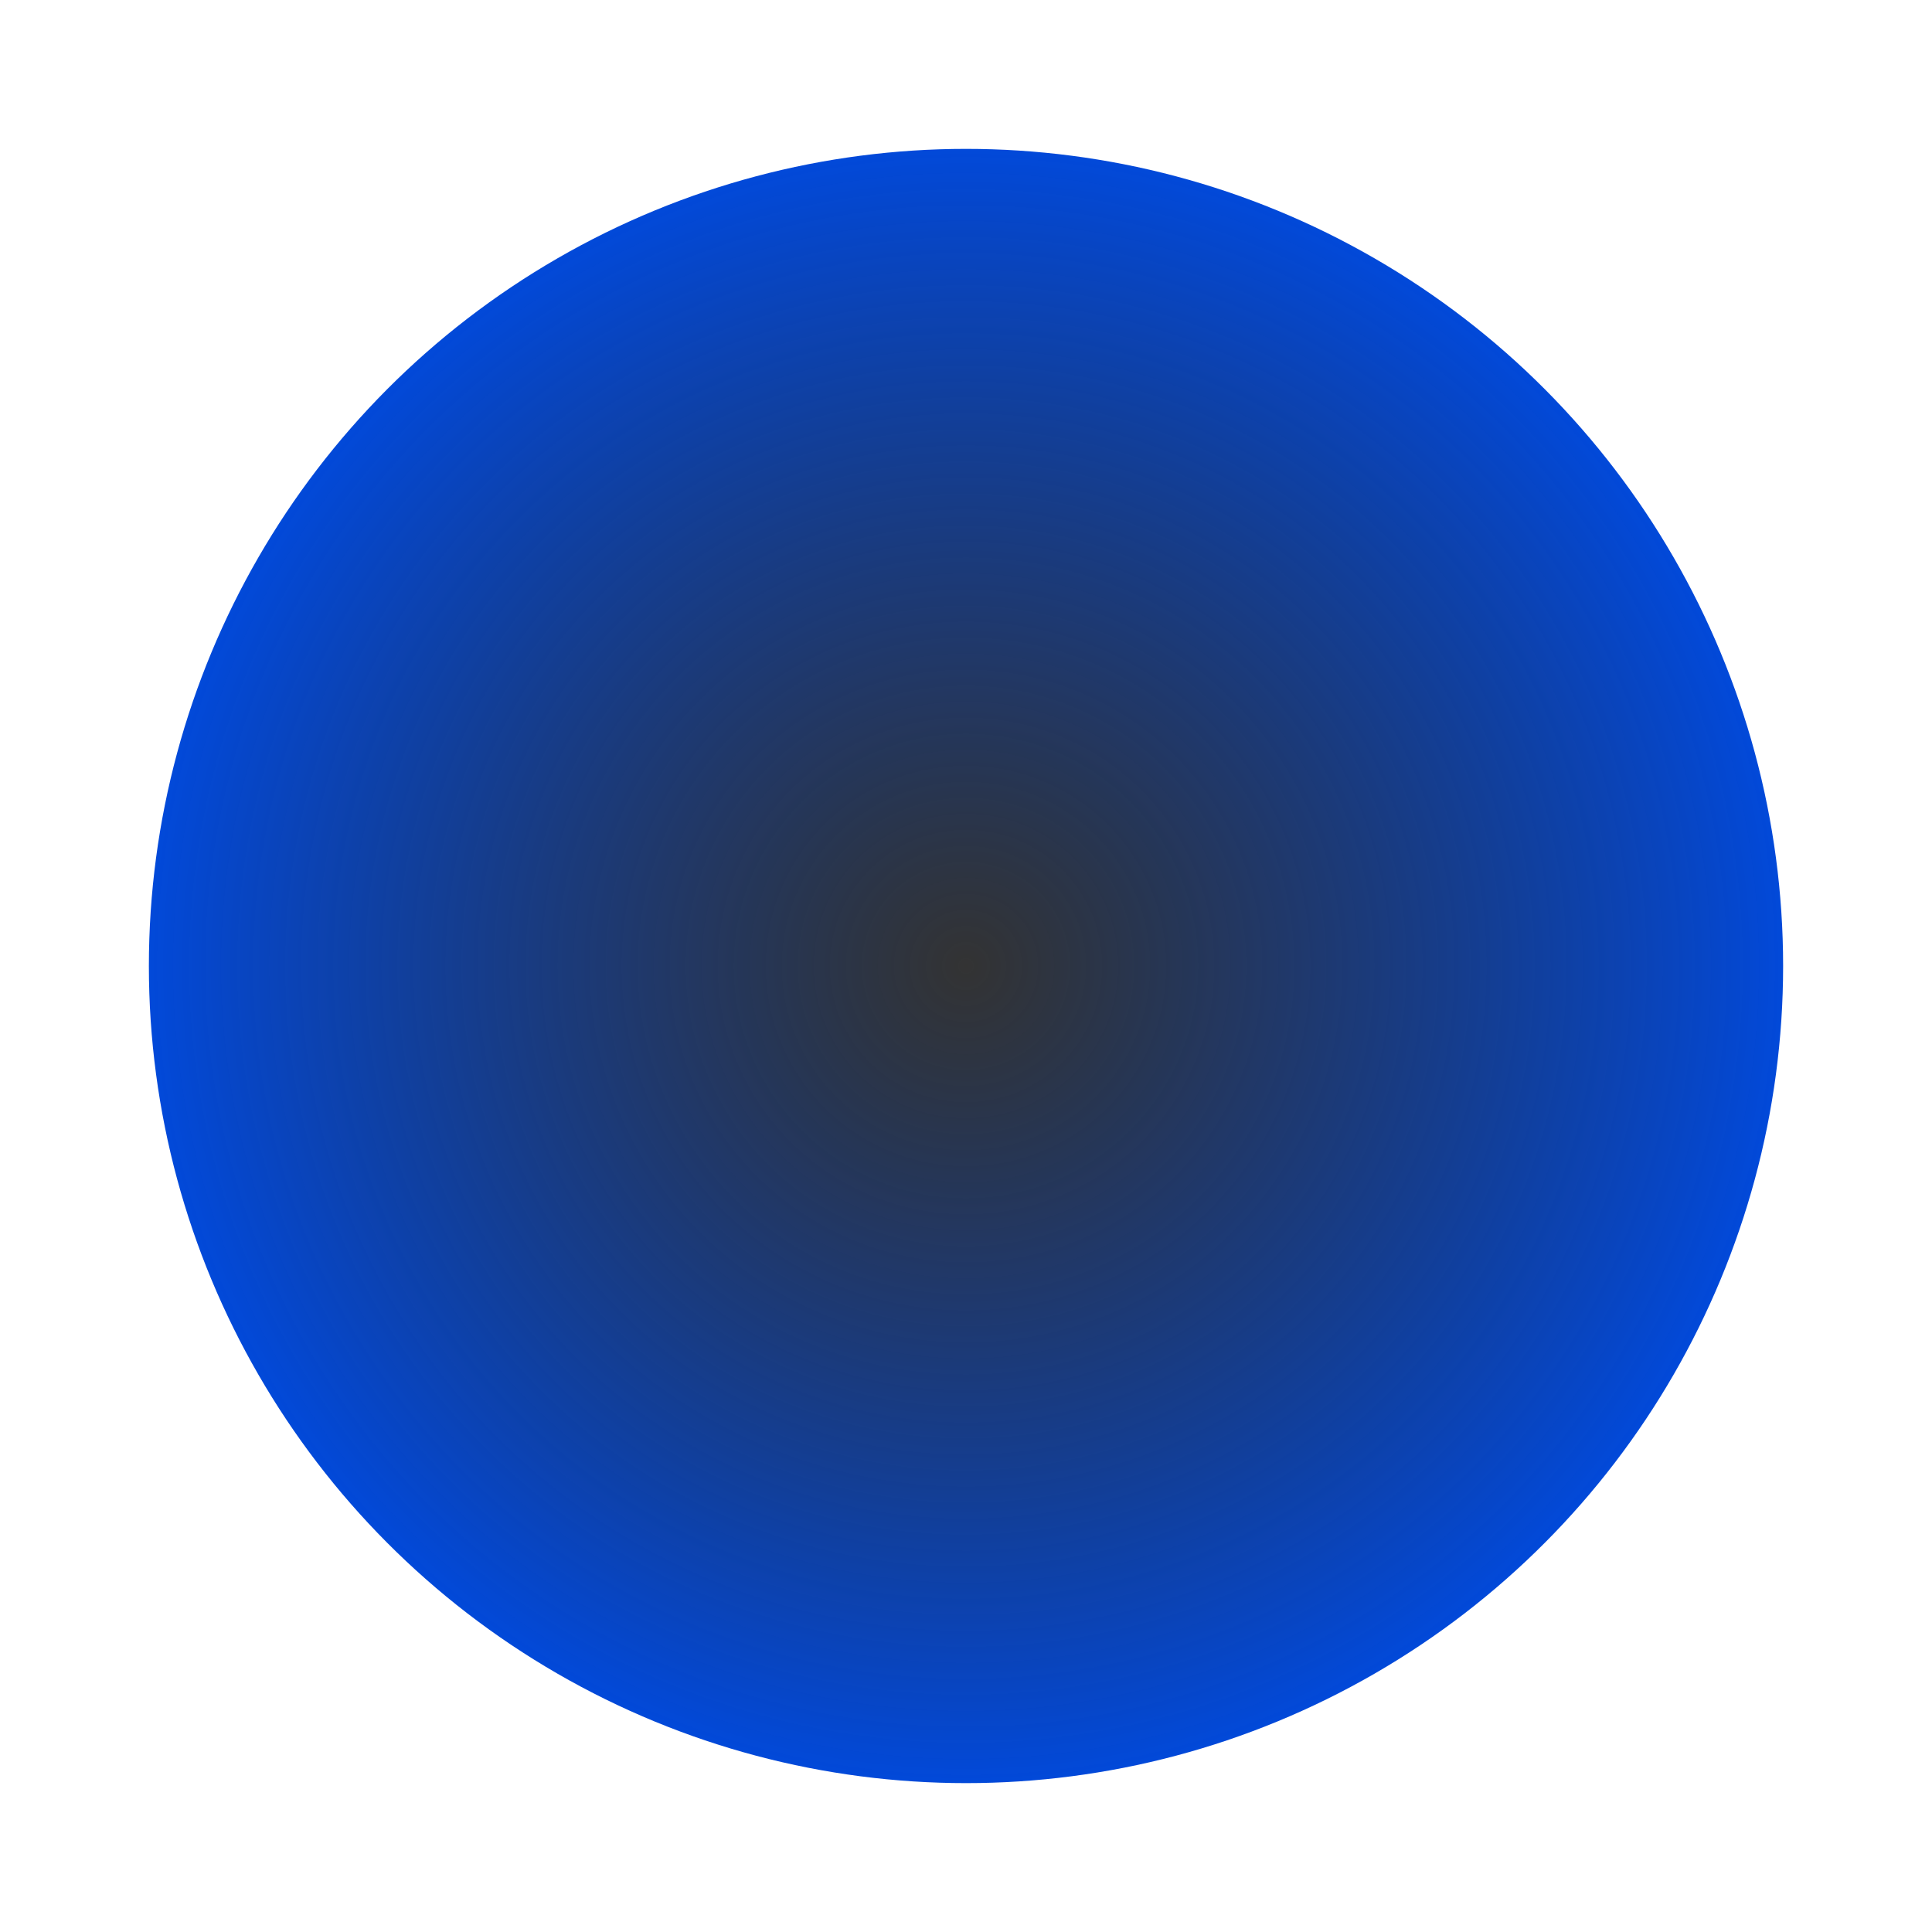 <svg width="571" height="571" viewBox="0 0 571 571" fill="none" xmlns="http://www.w3.org/2000/svg">
<g filter="url(#filter0_f_6621_1092)">
<circle cx="285.5" cy="285.5" r="241.5" fill="url(#paint0_radial_6621_1092)"/>
</g>
<defs>
<filter id="filter0_f_6621_1092" x="0" y="-0" width="571" height="571" filterUnits="userSpaceOnUse" color-interpolation-filters="sRGB">
<feFlood flood-opacity="0" result="BackgroundImageFix"/>
<feBlend mode="normal" in="SourceGraphic" in2="BackgroundImageFix" result="shape"/>
<feGaussianBlur stdDeviation="22" result="effect1_foregroundBlur_6621_1092"/>
</filter>
<radialGradient id="paint0_radial_6621_1092" cx="0" cy="0" r="1" gradientUnits="userSpaceOnUse" gradientTransform="translate(285.5 285.5) rotate(90) scale(241.5)">
<stop stop-opacity="0.8"/>
<stop offset="1" stop-color="#0249D9"/>
</radialGradient>
</defs>
</svg>
